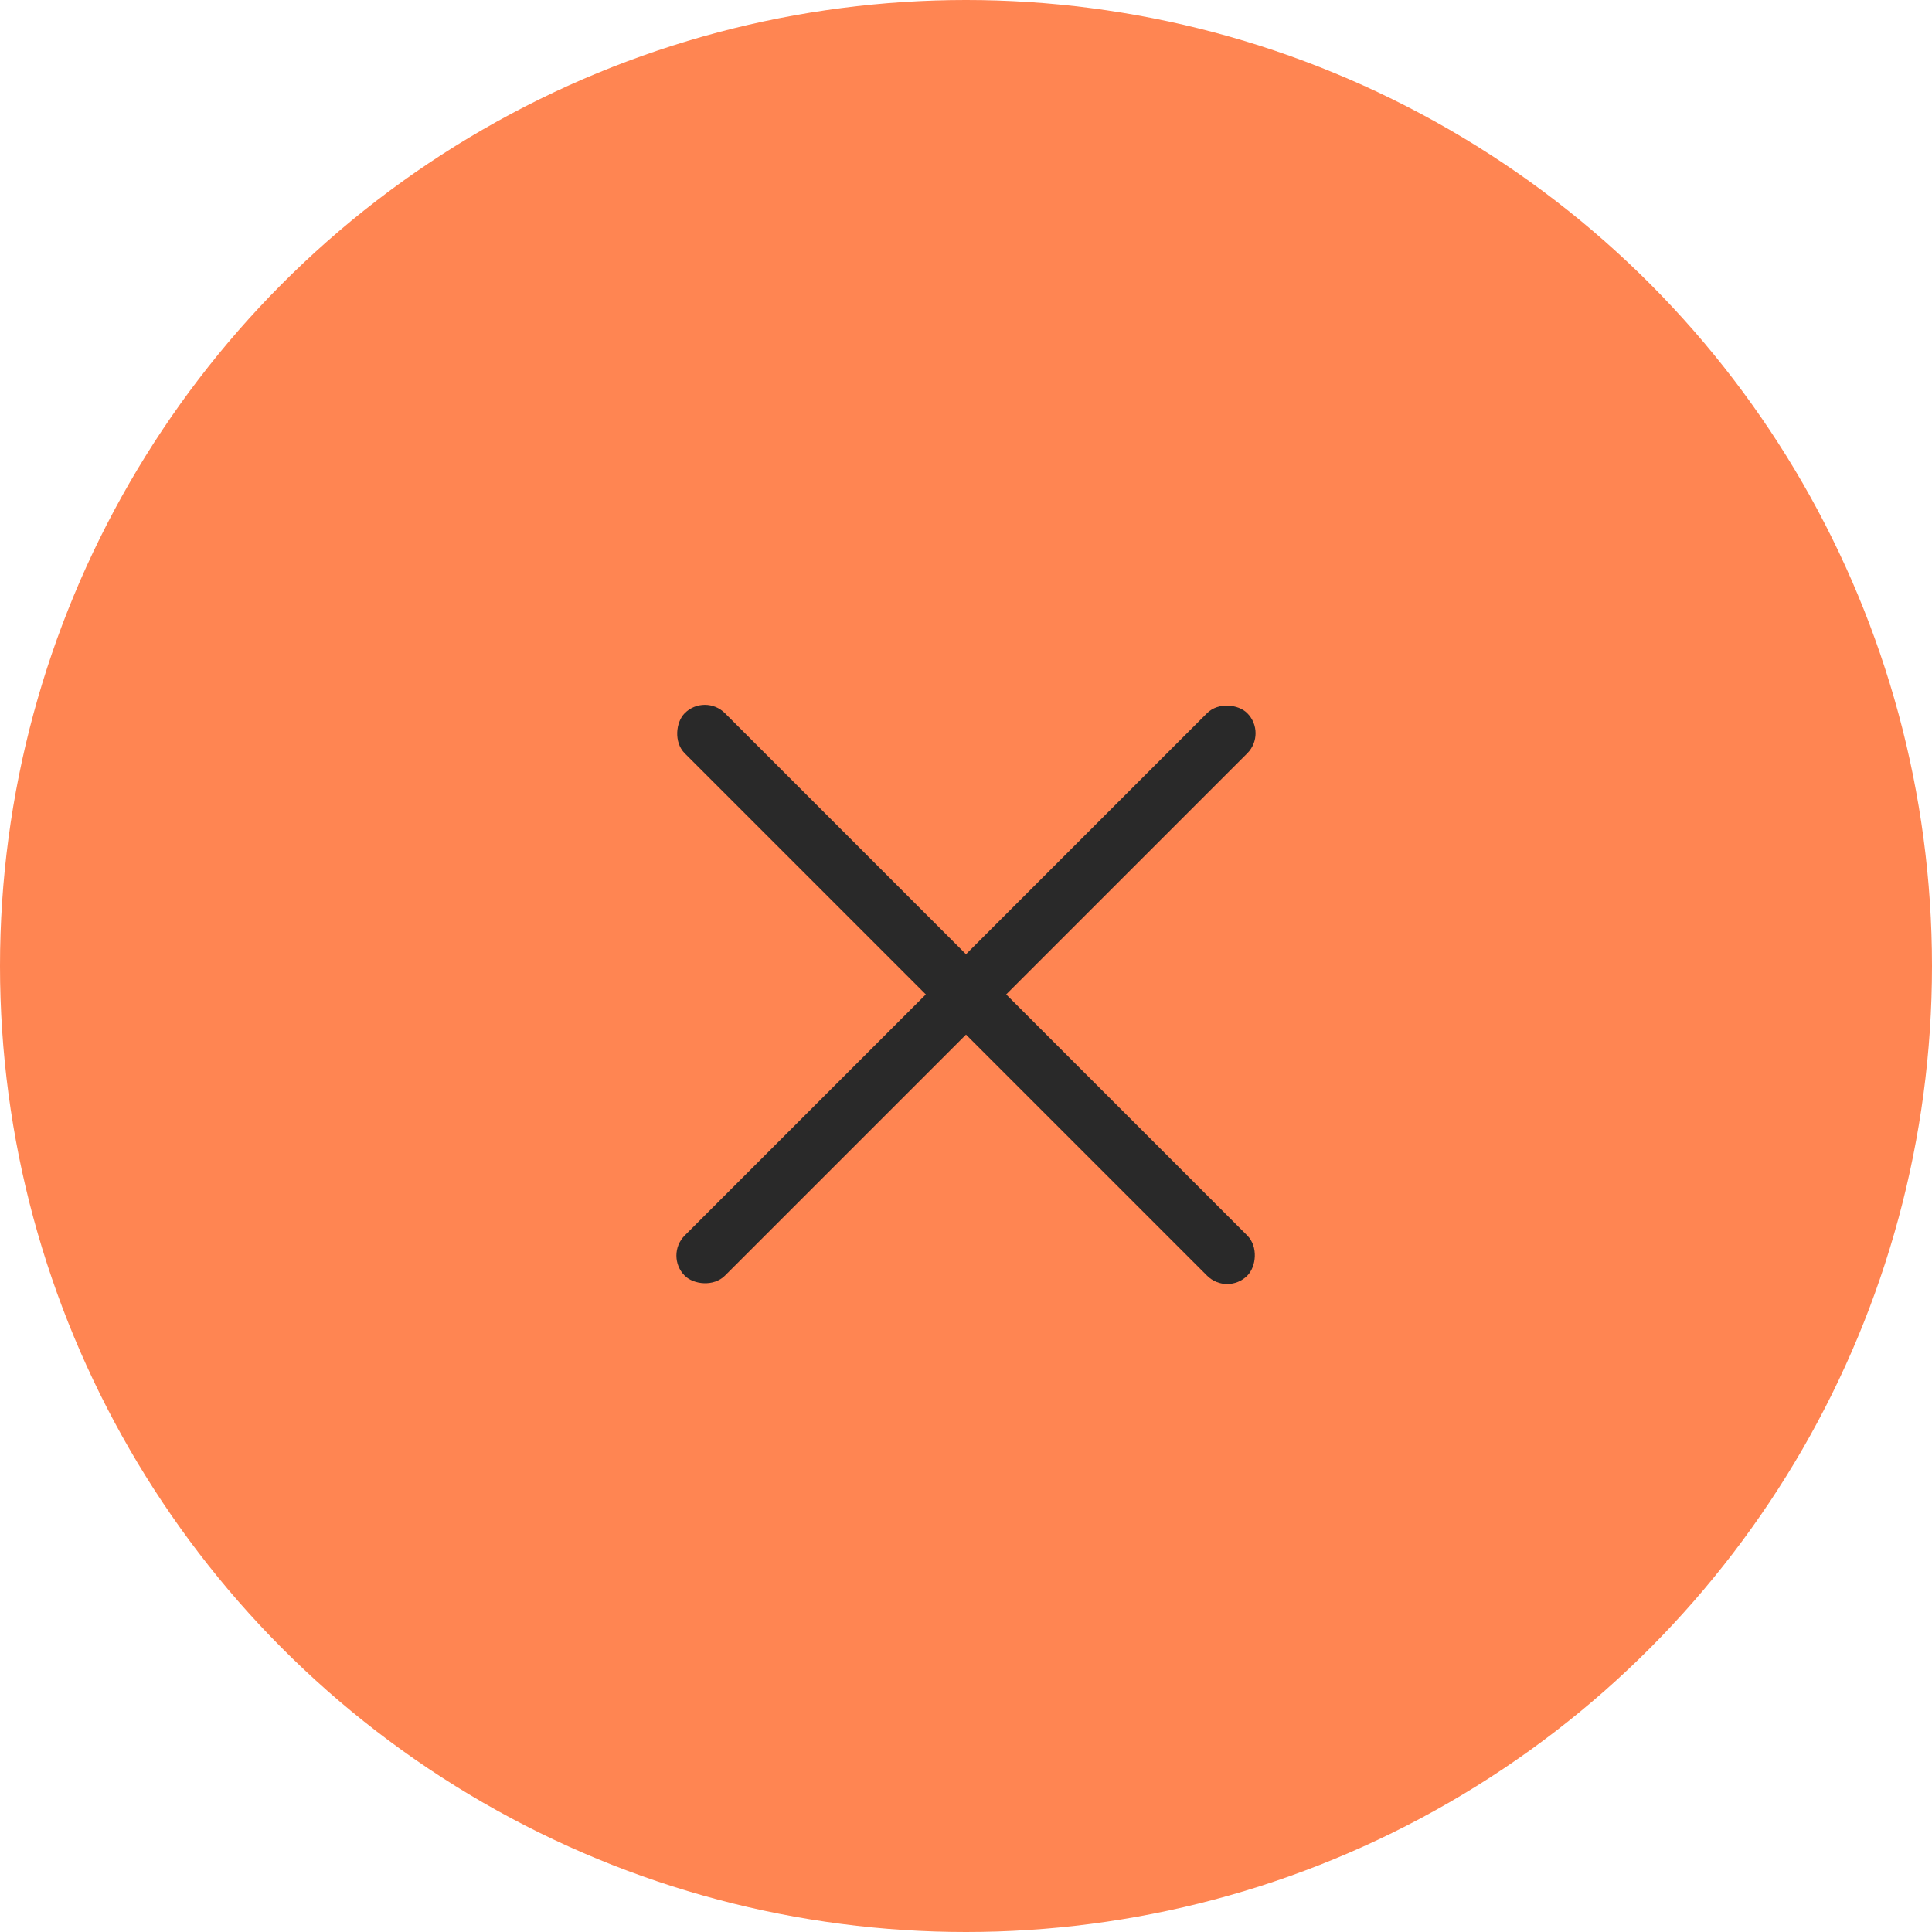 <?xml version="1.0" encoding="UTF-8"?> <svg xmlns="http://www.w3.org/2000/svg" width="34" height="34" viewBox="0 0 34 34" fill="none"><circle cx="17" cy="17" r="17" fill="#FF8552"></circle><rect x="12.404" y="12.197" width="14" height="1" rx="0.5" transform="rotate(45 12.404 12.197)" fill="#292929"></rect><rect x="22.303" y="12.904" width="14" height="1" rx="0.5" transform="rotate(135 22.303 12.904)" fill="#292929"></rect></svg> 